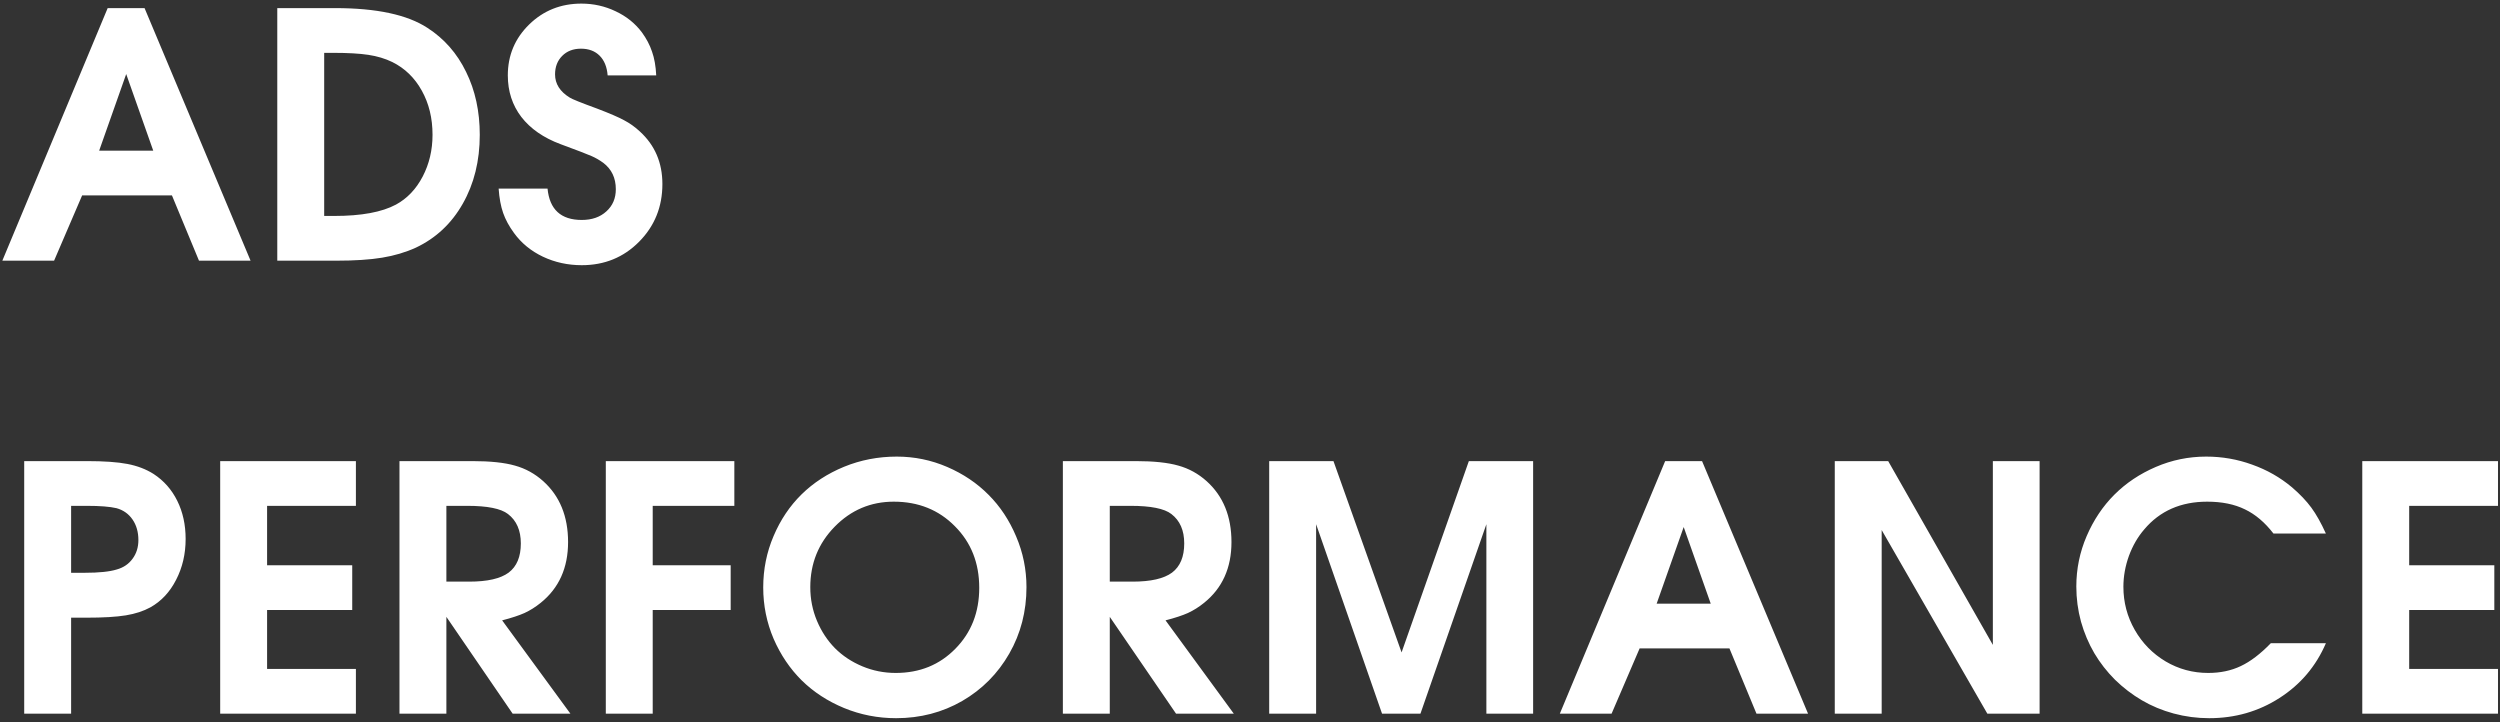 <?xml version="1.0" encoding="UTF-8"?> <svg xmlns="http://www.w3.org/2000/svg" width="585" height="169" viewBox="0 0 585 169" fill="none"><rect x="0" y="0" width="585" height="169" fill="#333333" stroke="none"/> <path d="M0.547 61C0.547 61 8.763 41.3 25.195 1.898C25.195 1.898 28.073 1.898 33.828 1.898C33.828 1.898 42.096 21.599 58.633 61C58.633 61 54.609 61 46.562 61C46.562 61 44.453 55.909 40.234 45.727C40.234 45.727 33.229 45.727 19.219 45.727C19.219 45.727 17.031 50.818 12.656 61C12.656 61 8.62 61 0.547 61ZM23.203 35.258C23.203 35.258 27.422 35.258 35.859 35.258C35.859 35.258 33.75 29.281 29.531 17.328C29.531 17.328 27.422 23.305 23.203 35.258ZM64.883 61C64.883 61 64.883 41.3 64.883 1.898C64.883 1.898 69.401 1.898 78.438 1.898C88.099 1.898 95.287 3.435 100 6.508C103.932 9.034 106.953 12.471 109.062 16.82C111.198 21.143 112.266 26.052 112.266 31.547C112.266 37.641 110.938 43.018 108.281 47.68C105.651 52.315 101.992 55.74 97.305 57.953C94.909 59.047 92.279 59.828 89.414 60.297C86.576 60.766 82.995 61 78.672 61H64.883ZM75.859 50.531H78.242C84.544 50.531 89.349 49.646 92.656 47.875C95.287 46.443 97.37 44.255 98.906 41.312C100.443 38.37 101.211 35.115 101.211 31.547C101.211 27.667 100.378 24.229 98.711 21.234C97.044 18.213 94.74 15.974 91.797 14.516C90.13 13.708 88.268 13.148 86.211 12.836C84.154 12.523 81.419 12.367 78.008 12.367H75.859V50.531ZM116.68 44.125C116.68 44.125 120.495 44.125 128.125 44.125C128.594 49.021 131.263 51.469 136.133 51.469C138.503 51.469 140.417 50.805 141.875 49.477C143.359 48.148 144.102 46.417 144.102 44.281C144.102 41.651 143.125 39.594 141.172 38.109C140.286 37.458 139.362 36.925 138.398 36.508C137.461 36.091 135.052 35.167 131.172 33.734C127.188 32.25 124.128 30.128 121.992 27.367C119.883 24.607 118.828 21.365 118.828 17.641C118.828 12.953 120.495 8.982 123.828 5.727C127.161 2.471 131.237 0.844 136.055 0.844C138.893 0.844 141.562 1.443 144.062 2.641C146.562 3.812 148.607 5.453 150.195 7.562C151.263 9.021 152.057 10.531 152.578 12.094C153.125 13.63 153.451 15.479 153.555 17.641H142.188C142.031 15.662 141.406 14.125 140.312 13.031C139.219 11.938 137.76 11.391 135.938 11.391C134.141 11.391 132.682 11.95 131.562 13.07C130.443 14.19 129.883 15.635 129.883 17.406C129.883 19.62 131.029 21.43 133.32 22.836C133.815 23.174 135.951 24.034 139.727 25.414C142.669 26.534 144.779 27.445 146.055 28.148C147.357 28.826 148.581 29.698 149.727 30.766C153.242 33.969 155 38.07 155 43.07C155 48.409 153.177 52.914 149.531 56.586C145.911 60.232 141.445 62.055 136.133 62.055C132.878 62.055 129.844 61.391 127.031 60.062C124.245 58.734 121.992 56.885 120.273 54.516C119.128 52.953 118.281 51.391 117.734 49.828C117.188 48.266 116.836 46.365 116.68 44.125ZM5.664 167C5.664 167 5.664 147.299 5.664 107.898C5.664 107.898 10.547 107.898 20.312 107.898C24.349 107.898 27.513 108.12 29.805 108.562C32.122 109.005 34.167 109.786 35.938 110.906C38.333 112.469 40.182 114.565 41.484 117.195C42.786 119.826 43.438 122.794 43.438 126.102C43.438 129.617 42.695 132.807 41.211 135.672C39.753 138.536 37.747 140.685 35.195 142.117C33.581 143.003 31.667 143.628 29.453 143.992C27.24 144.357 24.141 144.539 20.156 144.539H16.641V167H5.664ZM16.641 134.031H19.844C23.177 134.031 25.677 133.771 27.344 133.25C28.906 132.807 30.13 131.974 31.016 130.75C31.927 129.526 32.383 128.068 32.383 126.375C32.383 124.5 31.927 122.898 31.016 121.57C30.104 120.242 28.854 119.357 27.266 118.914C25.703 118.549 23.385 118.367 20.312 118.367H16.641V134.031ZM51.523 167C51.523 167 51.523 147.299 51.523 107.898C51.523 107.898 62.109 107.898 83.281 107.898C83.281 107.898 83.281 111.388 83.281 118.367C83.281 118.367 76.354 118.367 62.5 118.367C62.5 118.367 62.5 123.003 62.5 132.273C62.5 132.273 69.141 132.273 82.422 132.273C82.422 132.273 82.422 135.763 82.422 142.742C82.422 142.742 75.781 142.742 62.5 142.742C62.5 142.742 62.5 147.339 62.5 156.531C62.5 156.531 69.427 156.531 83.281 156.531C83.281 156.531 83.281 160.021 83.281 167C83.281 167 72.695 167 51.523 167ZM93.477 167C93.477 167 93.477 147.299 93.477 107.898C93.477 107.898 99.167 107.898 110.547 107.898C114.74 107.898 118.06 108.25 120.508 108.953C122.956 109.63 125.156 110.841 127.109 112.586C130.99 116.076 132.93 120.828 132.93 126.844C132.93 132.885 130.794 137.625 126.523 141.062C125.299 142.052 124.036 142.846 122.734 143.445C121.458 144.018 119.714 144.591 117.5 145.164L133.477 167H119.961C119.961 167 114.792 159.448 104.453 144.344C104.453 144.344 104.453 151.896 104.453 167C104.453 167 100.794 167 93.477 167ZM104.453 136.102C104.453 136.102 106.237 136.102 109.805 136.102C114.049 136.102 117.122 135.398 119.023 133.992C120.924 132.56 121.875 130.281 121.875 127.156C121.875 124.109 120.872 121.818 118.867 120.281C117.227 119.005 114.049 118.367 109.336 118.367H104.453C104.453 118.367 104.453 124.279 104.453 136.102ZM141.758 167C141.758 167 141.758 147.299 141.758 107.898C141.758 107.898 151.784 107.898 171.836 107.898C171.836 107.898 171.836 111.388 171.836 118.367C171.836 118.367 165.469 118.367 152.734 118.367C152.734 118.367 152.734 123.003 152.734 132.273C152.734 132.273 158.815 132.273 170.977 132.273C170.977 132.273 170.977 135.763 170.977 142.742C170.977 142.742 164.896 142.742 152.734 142.742C152.734 142.742 152.734 150.828 152.734 167C152.734 167 149.076 167 141.758 167ZM209.844 106.844C213.958 106.844 217.891 107.651 221.641 109.266C225.391 110.88 228.62 113.055 231.328 115.789C234.036 118.497 236.185 121.74 237.773 125.516C239.388 129.292 240.195 133.25 240.195 137.391C240.195 143.068 238.854 148.25 236.172 152.938C233.49 157.625 229.818 161.323 225.156 164.031C220.495 166.714 215.339 168.055 209.688 168.055C205.417 168.055 201.354 167.26 197.5 165.672C193.672 164.083 190.378 161.935 187.617 159.227C184.857 156.492 182.656 153.237 181.016 149.461C179.401 145.659 178.594 141.661 178.594 137.469C178.594 133.224 179.401 129.214 181.016 125.438C182.63 121.635 184.818 118.38 187.578 115.672C190.339 112.964 193.646 110.815 197.5 109.227C201.38 107.638 205.495 106.844 209.844 106.844ZM209.141 117.391C203.75 117.391 199.141 119.344 195.312 123.25C191.51 127.13 189.609 131.844 189.609 137.391C189.609 140.177 190.13 142.807 191.172 145.281C192.214 147.755 193.62 149.891 195.391 151.688C197.161 153.458 199.284 154.865 201.758 155.906C204.232 156.948 206.849 157.469 209.609 157.469C215.208 157.469 219.857 155.581 223.555 151.805C227.279 148.029 229.141 143.276 229.141 137.547C229.141 131.74 227.24 126.935 223.438 123.133C219.661 119.305 214.896 117.391 209.141 117.391ZM248.711 167C248.711 167 248.711 147.299 248.711 107.898C248.711 107.898 254.401 107.898 265.781 107.898C269.974 107.898 273.294 108.25 275.742 108.953C278.19 109.63 280.391 110.841 282.344 112.586C286.224 116.076 288.164 120.828 288.164 126.844C288.164 132.885 286.029 137.625 281.758 141.062C280.534 142.052 279.271 142.846 277.969 143.445C276.693 144.018 274.948 144.591 272.734 145.164L288.711 167H275.195C275.195 167 270.026 159.448 259.688 144.344C259.688 144.344 259.688 151.896 259.688 167C259.688 167 256.029 167 248.711 167ZM259.688 136.102C259.688 136.102 261.471 136.102 265.039 136.102C269.284 136.102 272.357 135.398 274.258 133.992C276.159 132.56 277.109 130.281 277.109 127.156C277.109 124.109 276.107 121.818 274.102 120.281C272.461 119.005 269.284 118.367 264.57 118.367H259.688C259.688 118.367 259.688 124.279 259.688 136.102ZM296.992 167C296.992 167 296.992 147.299 296.992 107.898C296.992 107.898 302.005 107.898 312.031 107.898C312.031 107.898 317.344 122.82 327.969 152.664C327.969 152.664 333.216 137.742 343.711 107.898C343.711 107.898 348.724 107.898 358.75 107.898C358.75 107.898 358.75 127.599 358.75 167C358.75 167 355.104 167 347.812 167C347.812 167 347.812 152.221 347.812 122.664C347.812 122.664 342.669 137.443 332.383 167C332.383 167 329.388 167 323.398 167C323.398 167 318.255 152.221 307.969 122.664C307.969 122.664 307.969 137.443 307.969 167C307.969 167 304.31 167 296.992 167ZM365 167C365 167 373.216 147.299 389.648 107.898C389.648 107.898 392.526 107.898 398.281 107.898C398.281 107.898 406.549 127.599 423.086 167C423.086 167 419.062 167 411.016 167C411.016 167 408.906 161.909 404.688 151.727C404.688 151.727 397.682 151.727 383.672 151.727C383.672 151.727 381.484 156.818 377.109 167C377.109 167 373.073 167 365 167ZM387.656 141.258C387.656 141.258 391.875 141.258 400.312 141.258C400.312 141.258 398.203 135.281 393.984 123.328C393.984 123.328 391.875 129.305 387.656 141.258ZM429.336 167C429.336 167 429.336 147.299 429.336 107.898C429.336 107.898 433.503 107.898 441.836 107.898C441.836 107.898 450 122.234 466.328 150.906C466.328 150.906 466.328 136.57 466.328 107.898C466.328 107.898 469.974 107.898 477.266 107.898C477.266 107.898 477.266 127.599 477.266 167C477.266 167 473.19 167 465.039 167C465.039 167 456.797 152.677 440.312 124.031C440.312 124.031 440.312 138.354 440.312 167C440.312 167 436.654 167 429.336 167ZM531.367 150.516C531.367 150.516 535.664 150.516 544.258 150.516C541.94 155.906 538.32 160.177 533.398 163.328C528.503 166.479 523.021 168.055 516.953 168.055C514.115 168.055 511.341 167.69 508.633 166.961C505.951 166.232 503.477 165.203 501.211 163.875C498.945 162.547 496.849 160.945 494.922 159.07C493.021 157.169 491.406 155.099 490.078 152.859C488.75 150.594 487.708 148.133 486.953 145.477C486.224 142.794 485.859 140.047 485.859 137.234C485.859 133.12 486.667 129.188 488.281 125.438C489.896 121.688 492.057 118.458 494.766 115.75C497.474 113.042 500.703 110.88 504.453 109.266C508.203 107.651 512.135 106.844 516.25 106.844C519.974 106.844 523.555 107.469 526.992 108.719C530.456 109.943 533.568 111.714 536.328 114.031C538.203 115.646 539.714 117.234 540.859 118.797C542.005 120.359 543.138 122.378 544.258 124.852H531.992C529.987 122.247 527.76 120.359 525.312 119.188C522.865 117.99 519.922 117.391 516.484 117.391C510.312 117.391 505.404 119.552 501.758 123.875C500.247 125.62 499.049 127.69 498.164 130.086C497.305 132.482 496.875 134.891 496.875 137.312C496.875 140.932 497.76 144.292 499.531 147.391C501.302 150.49 503.711 152.951 506.758 154.773C509.805 156.57 513.125 157.469 516.719 157.469C519.557 157.469 522.096 156.935 524.336 155.867C526.602 154.799 528.945 153.016 531.367 150.516ZM552.773 167C552.773 167 552.773 147.299 552.773 107.898C552.773 107.898 563.359 107.898 584.531 107.898C584.531 107.898 584.531 111.388 584.531 118.367C584.531 118.367 577.604 118.367 563.75 118.367C563.75 118.367 563.75 123.003 563.75 132.273C563.75 132.273 570.391 132.273 583.672 132.273C583.672 132.273 583.672 135.763 583.672 142.742C583.672 142.742 577.031 142.742 563.75 142.742C563.75 142.742 563.75 147.339 563.75 156.531C563.75 156.531 570.677 156.531 584.531 156.531C584.531 156.531 584.531 160.021 584.531 167C584.531 167 573.945 167 552.773 167Z" fill="white"></path> </svg> 